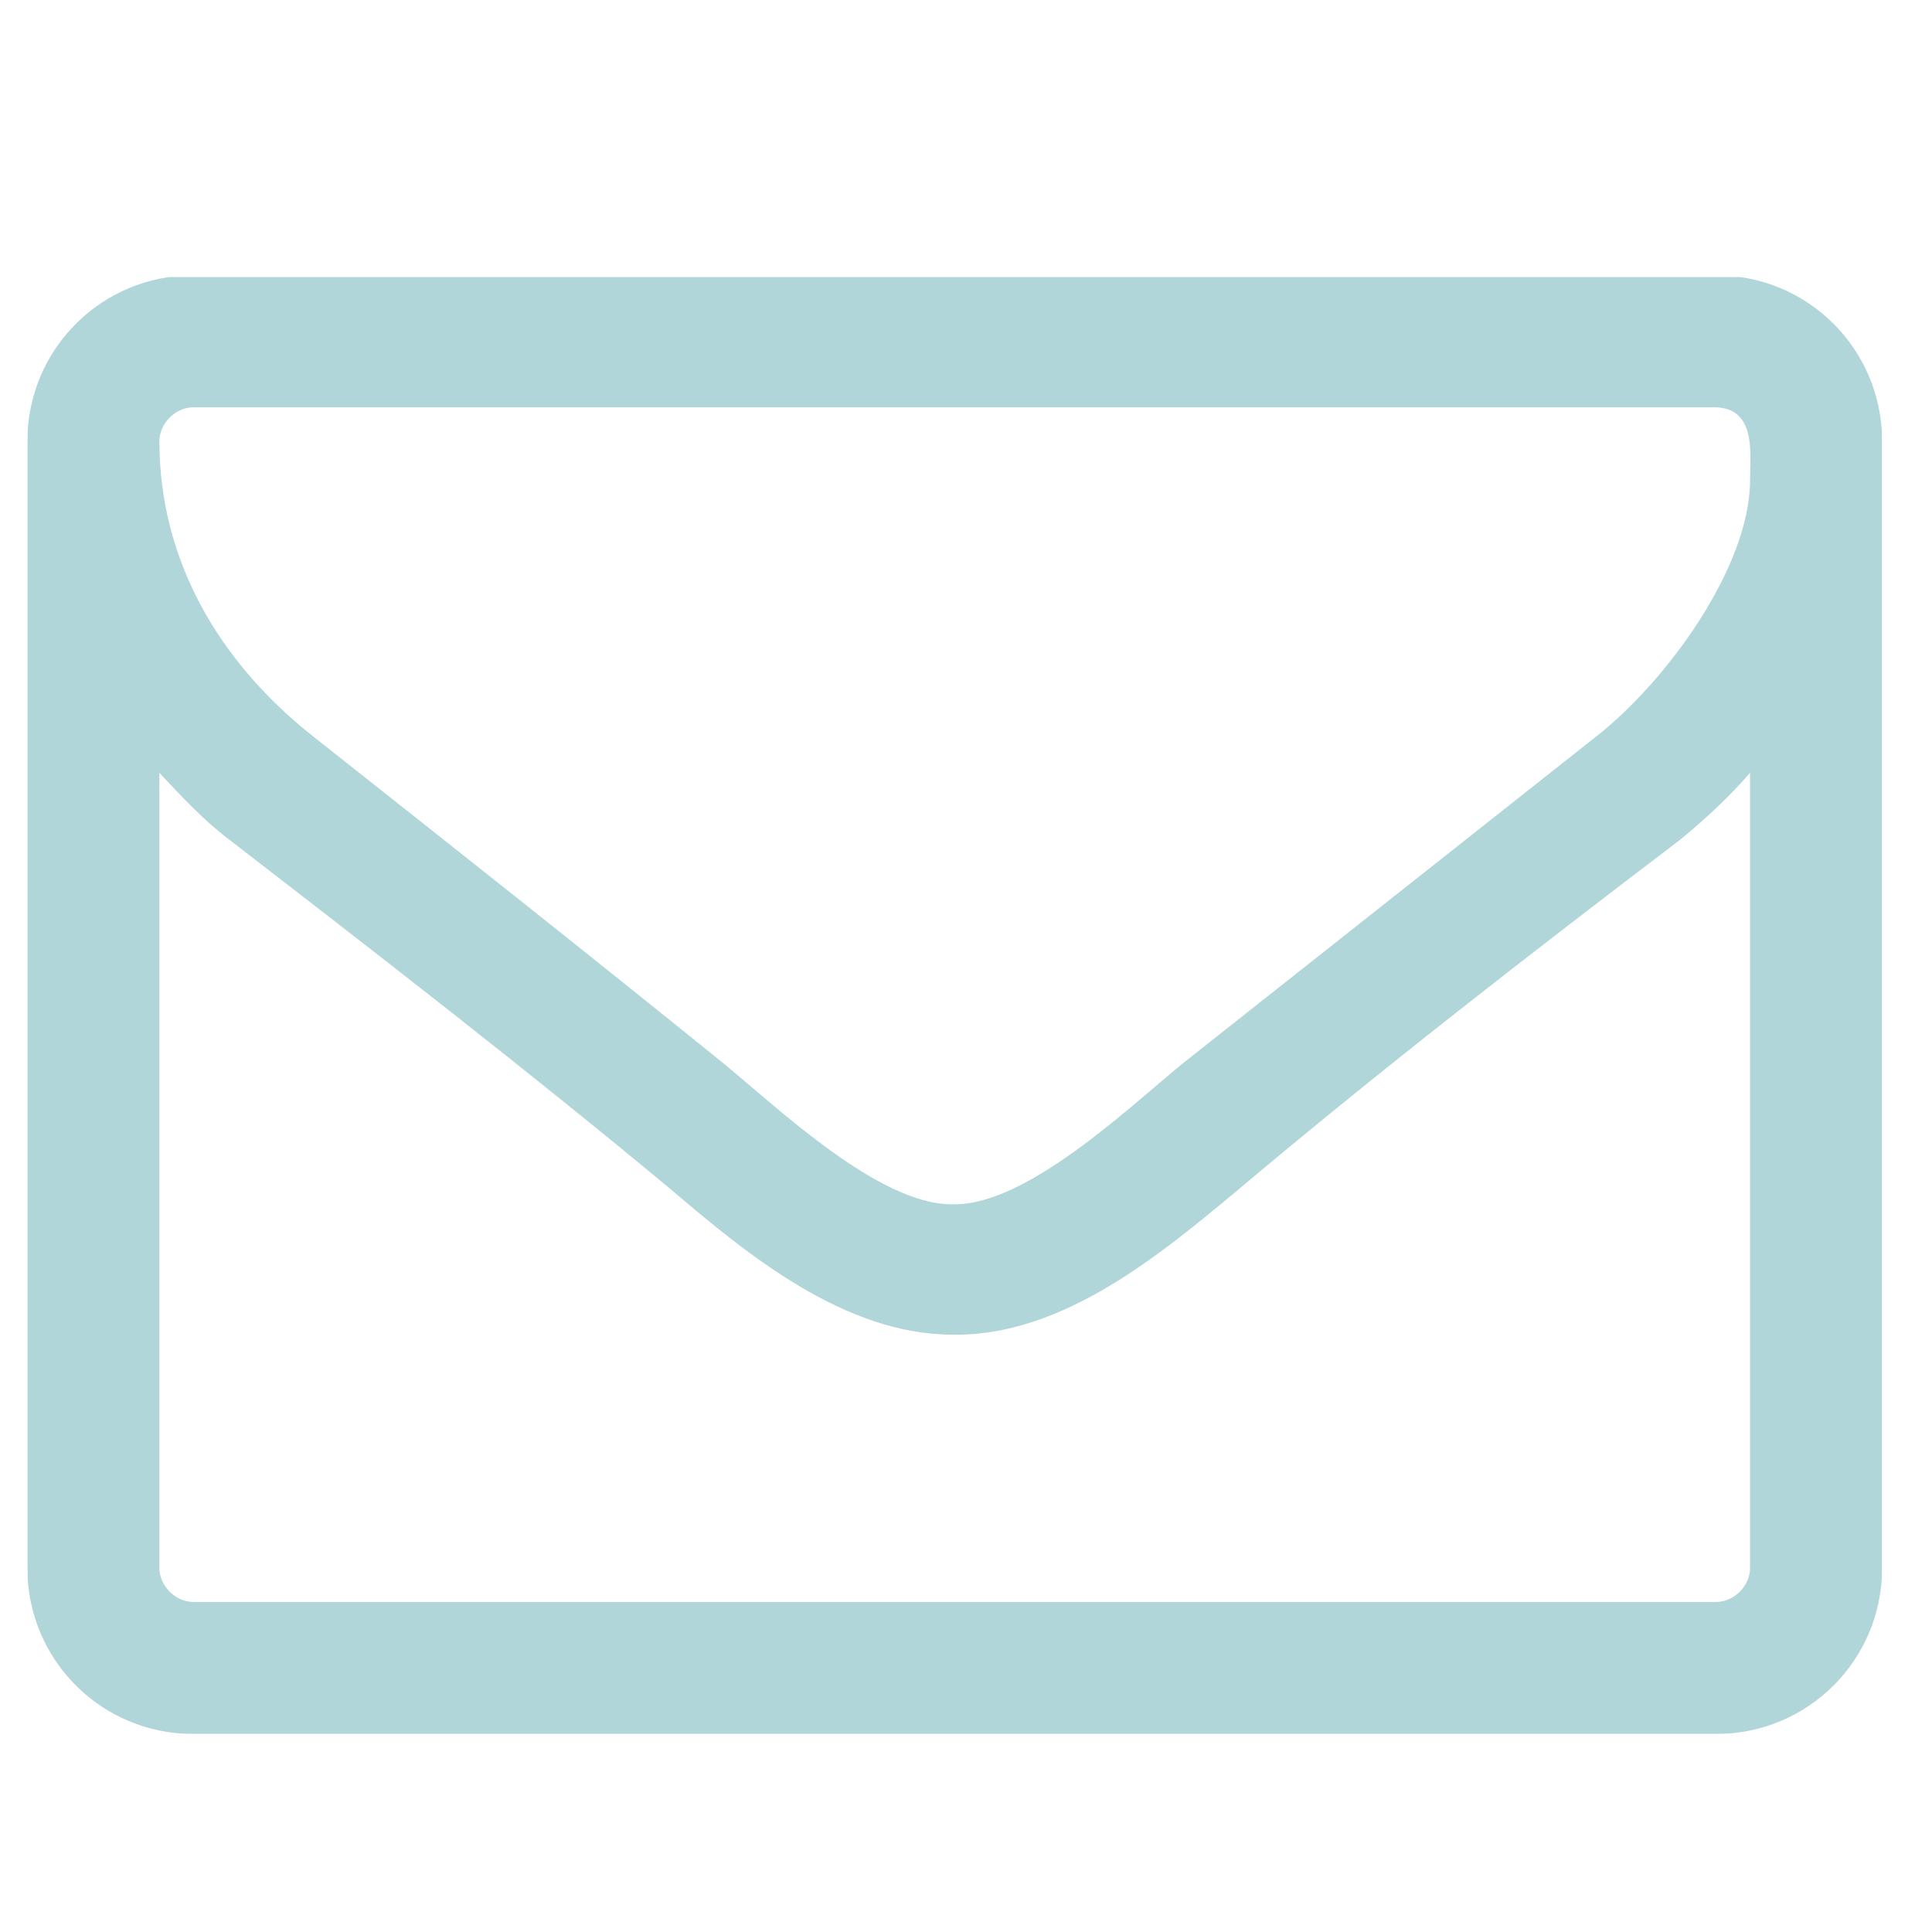 <?xml version="1.0" encoding="utf-8"?>
<!-- Generator: Adobe Illustrator 17.1.0, SVG Export Plug-In . SVG Version: 6.00 Build 0)  -->
<!DOCTYPE svg PUBLIC "-//W3C//DTD SVG 1.1//EN" "http://www.w3.org/Graphics/SVG/1.1/DTD/svg11.dtd">
<svg version="1.1" id="Lager_1" xmlns="http://www.w3.org/2000/svg" xmlns:xlink="http://www.w3.org/1999/xlink" x="0px" y="0px"
	 viewBox="0 0 120 120" enable-background="new 0 0 120 120" xml:space="preserve">
<g>
	<defs>
		<rect id="SVGID_1_" x="1.7" y="17.2" width="115.2" height="90.5"/>
	</defs>
	<clipPath id="SVGID_2_">
		<use xlink:href="#SVGID_1_"  overflow="visible"/>
	</clipPath>
	<g clip-path="url(#SVGID_2_)">
		<defs>
			<rect id="SVGID_3_" x="1.7" y="17.2" width="115.2" height="90.5"/>
		</defs>
		<clipPath id="SVGID_4_">
			<use xlink:href="#SVGID_3_"  overflow="visible"/>
		</clipPath>
		<g opacity="0.7" clip-path="url(#SVGID_4_)">
			<g>
				<defs>
					<rect id="SVGID_5_" x="-23.4" y="-2.3" width="165.3" height="112.8"/>
				</defs>
				<clipPath id="SVGID_6_">
					<use xlink:href="#SVGID_5_"  overflow="visible"/>
				</clipPath>
				<path clip-path="url(#SVGID_6_)" fill="#8EC4C9" d="M116.9,27.4c0-5.7-4.6-10.3-10.3-10.3H12c-5.7,0-10.3,4.6-10.3,10.3v70
					c0,5.7,4.6,10.3,10.3,10.3h94.6c5.7,0,10.3-4.6,10.3-10.3V27.4z M108.7,29.8c0,5.5-5.3,12.6-9.5,15.9
					C90.6,52.5,82,59.3,73.4,66.1c-3.4,2.8-9.6,8.7-14.1,8.7h-0.1h-0.1c-4.5,0-10.7-5.9-14.1-8.7C36.6,59.3,28,52.5,19.4,45.7
					c-5.8-4.6-9.5-10.9-9.5-18.3c0-1.1,1-2.1,2.1-2.1h94.6C109.1,25.4,108.7,28.2,108.7,29.8 M108.7,97.4c0,1.1-1,2.1-2.1,2.1H12
					c-1.1,0-2.1-1-2.1-2.1V48c1.4,1.5,2.8,3,4.4,4.2c9.2,7.1,18.5,14.3,27.4,21.7c4.8,4.1,10.8,9,17.5,9h0.1h0.1
					c6.7,0,12.7-5,17.5-9c8.9-7.5,18.2-14.7,27.4-21.7c1.6-1.3,3.1-2.7,4.4-4.2V97.4z"/>
			</g>
		</g>
	</g>
</g>
</svg>
